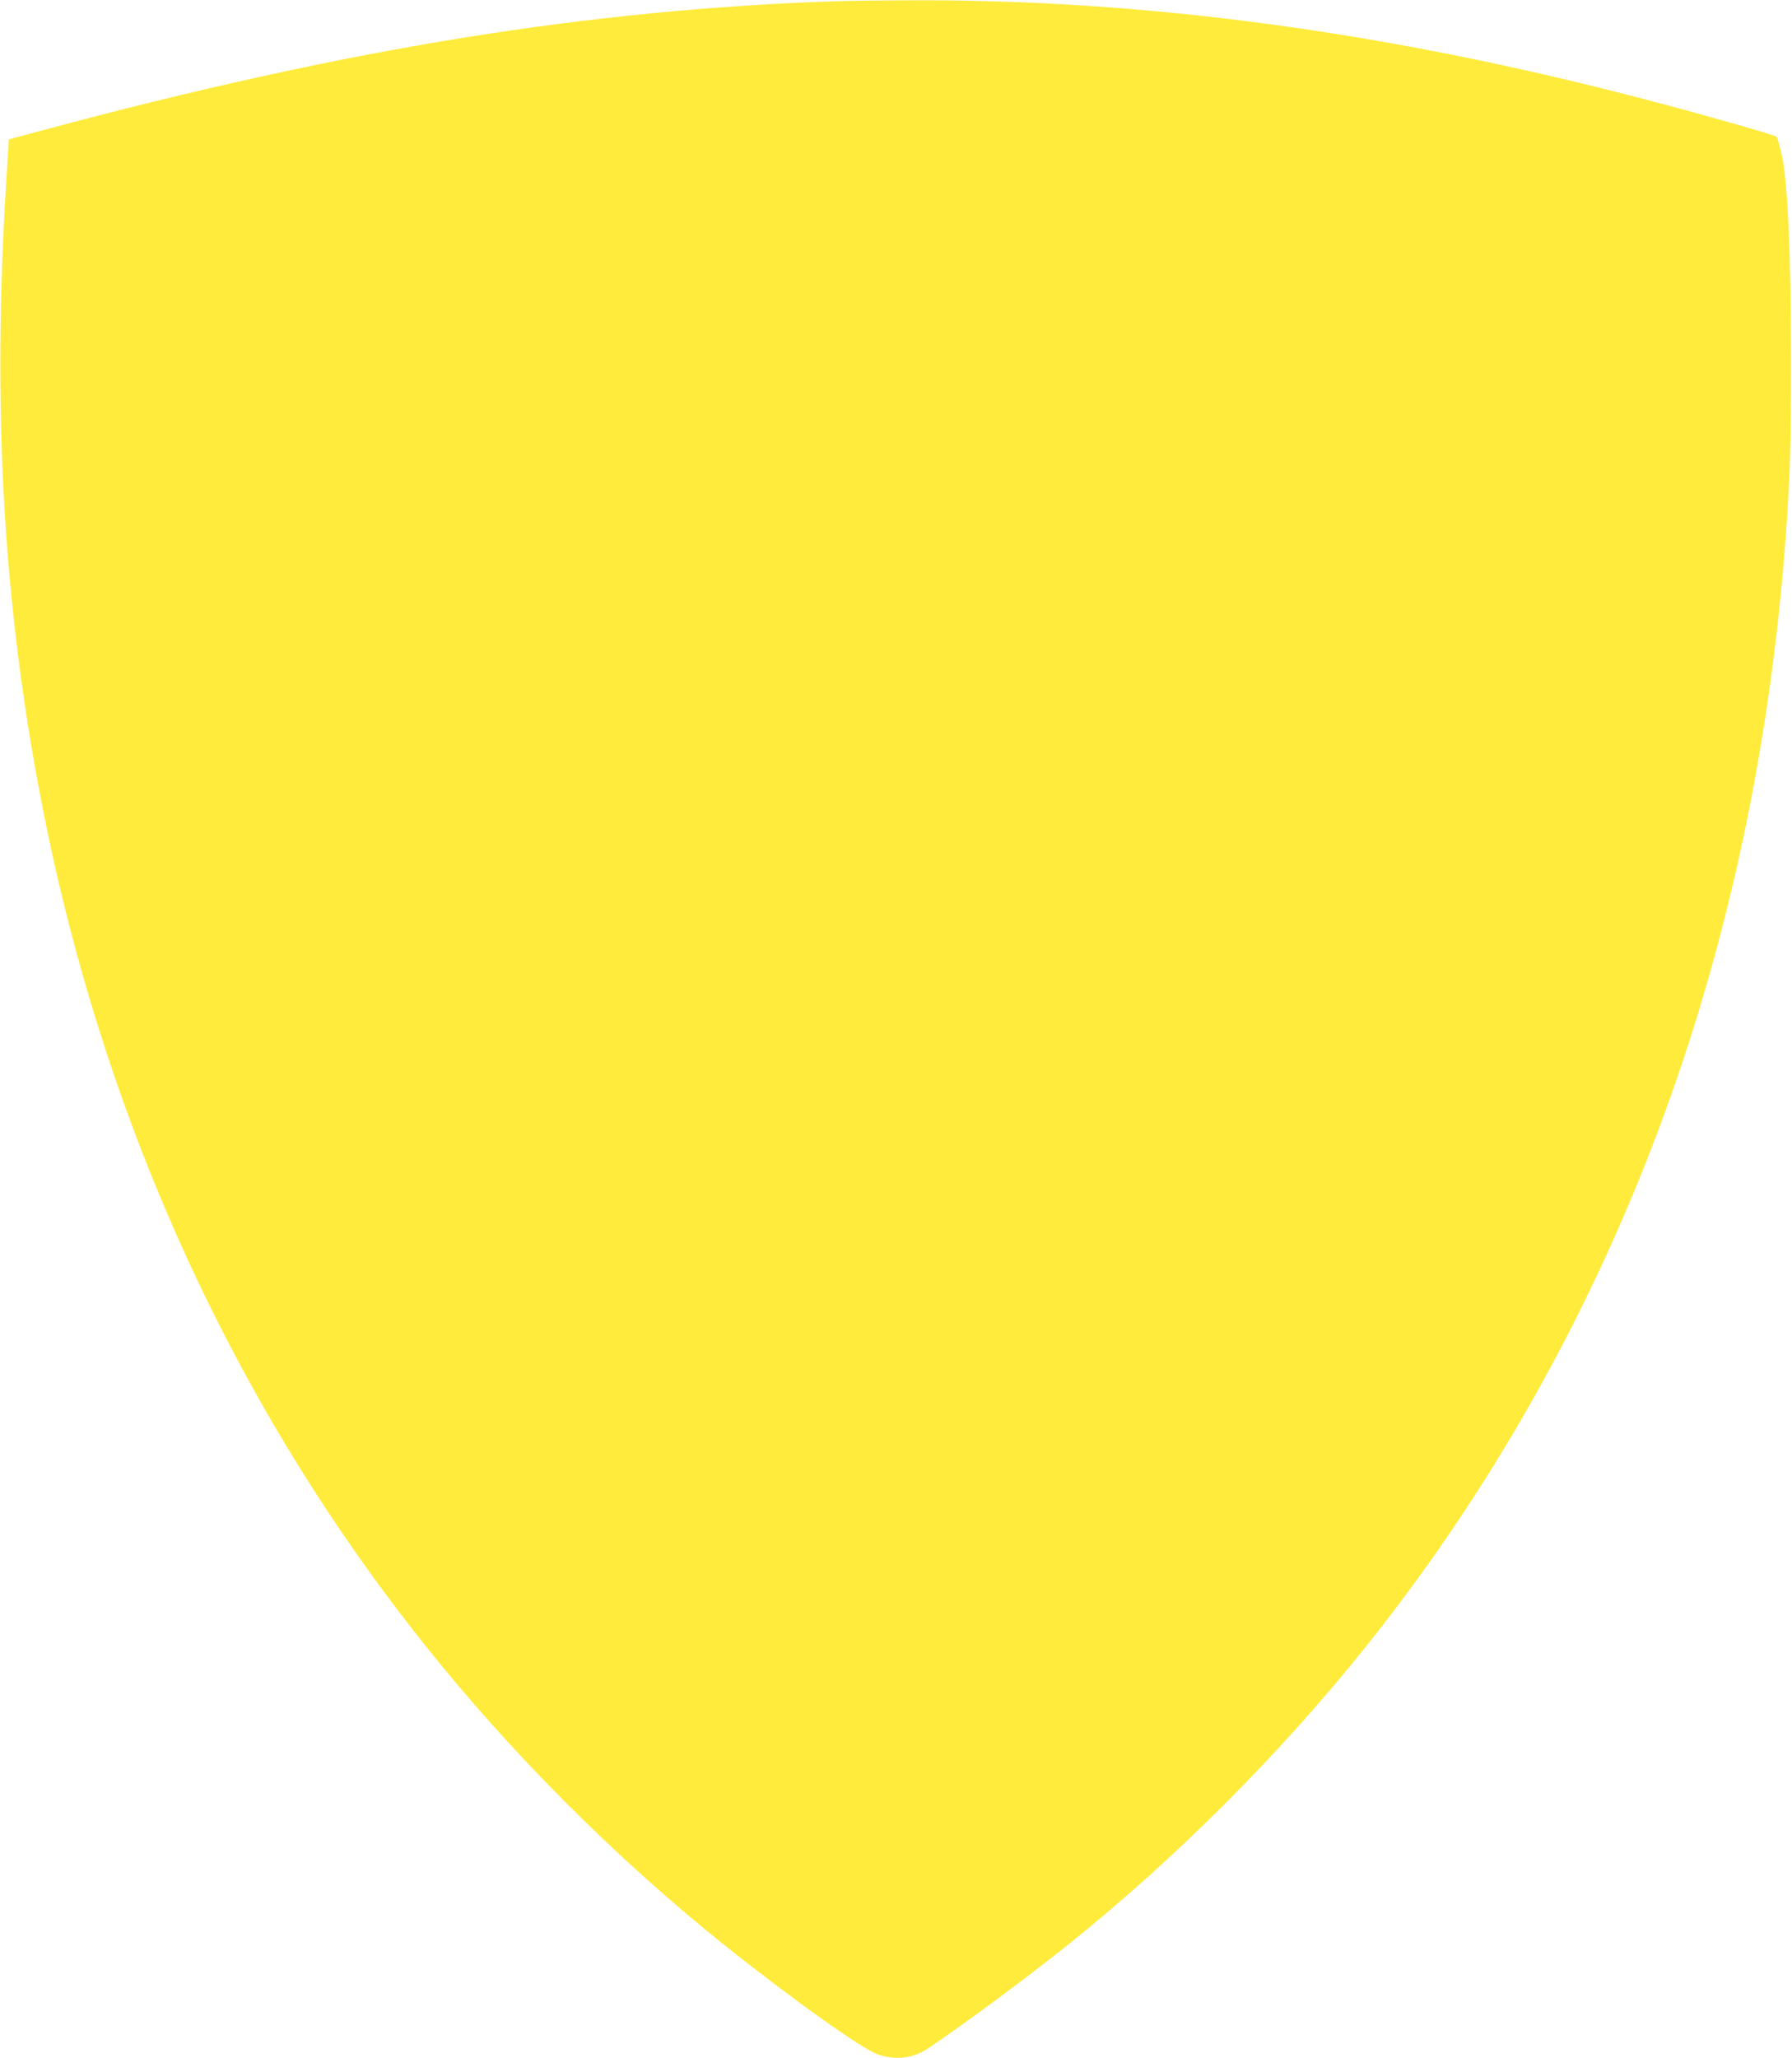 <?xml version="1.0" standalone="no"?>
<!DOCTYPE svg PUBLIC "-//W3C//DTD SVG 20010904//EN"
 "http://www.w3.org/TR/2001/REC-SVG-20010904/DTD/svg10.dtd">
<svg version="1.0" xmlns="http://www.w3.org/2000/svg"
 width="1115pt" height="1280pt" viewBox="0 0 1115 1280"
 preserveAspectRatio="xMidYMid meet">
<g transform="translate(0,1280) scale(0.1,-0.1)"
fill="#ffeb3b" stroke="none">
<path d="M5225 12793 c-1556 -50 -3070 -295 -4970 -806 l-200 -54 -17 -274
c-83 -1370 -23 -2518 193 -3703 368 -2016 1182 -3840 2401 -5373 539 -679
1199 -1340 1873 -1879 417 -333 857 -647 955 -681 111 -39 222 -26 315 37 236
159 603 431 870 644 666 533 1317 1184 1851 1851 768 960 1383 2045 1824 3220
428 1140 694 2379 790 3675 28 391 34 574 34 1095 0 672 -21 1133 -59 1299
-13 54 -27 102 -32 106 -10 10 -456 137 -768 219 -1632 431 -3158 638 -4650
629 -181 -1 -366 -3 -410 -5z"/>
</g>
</svg>

